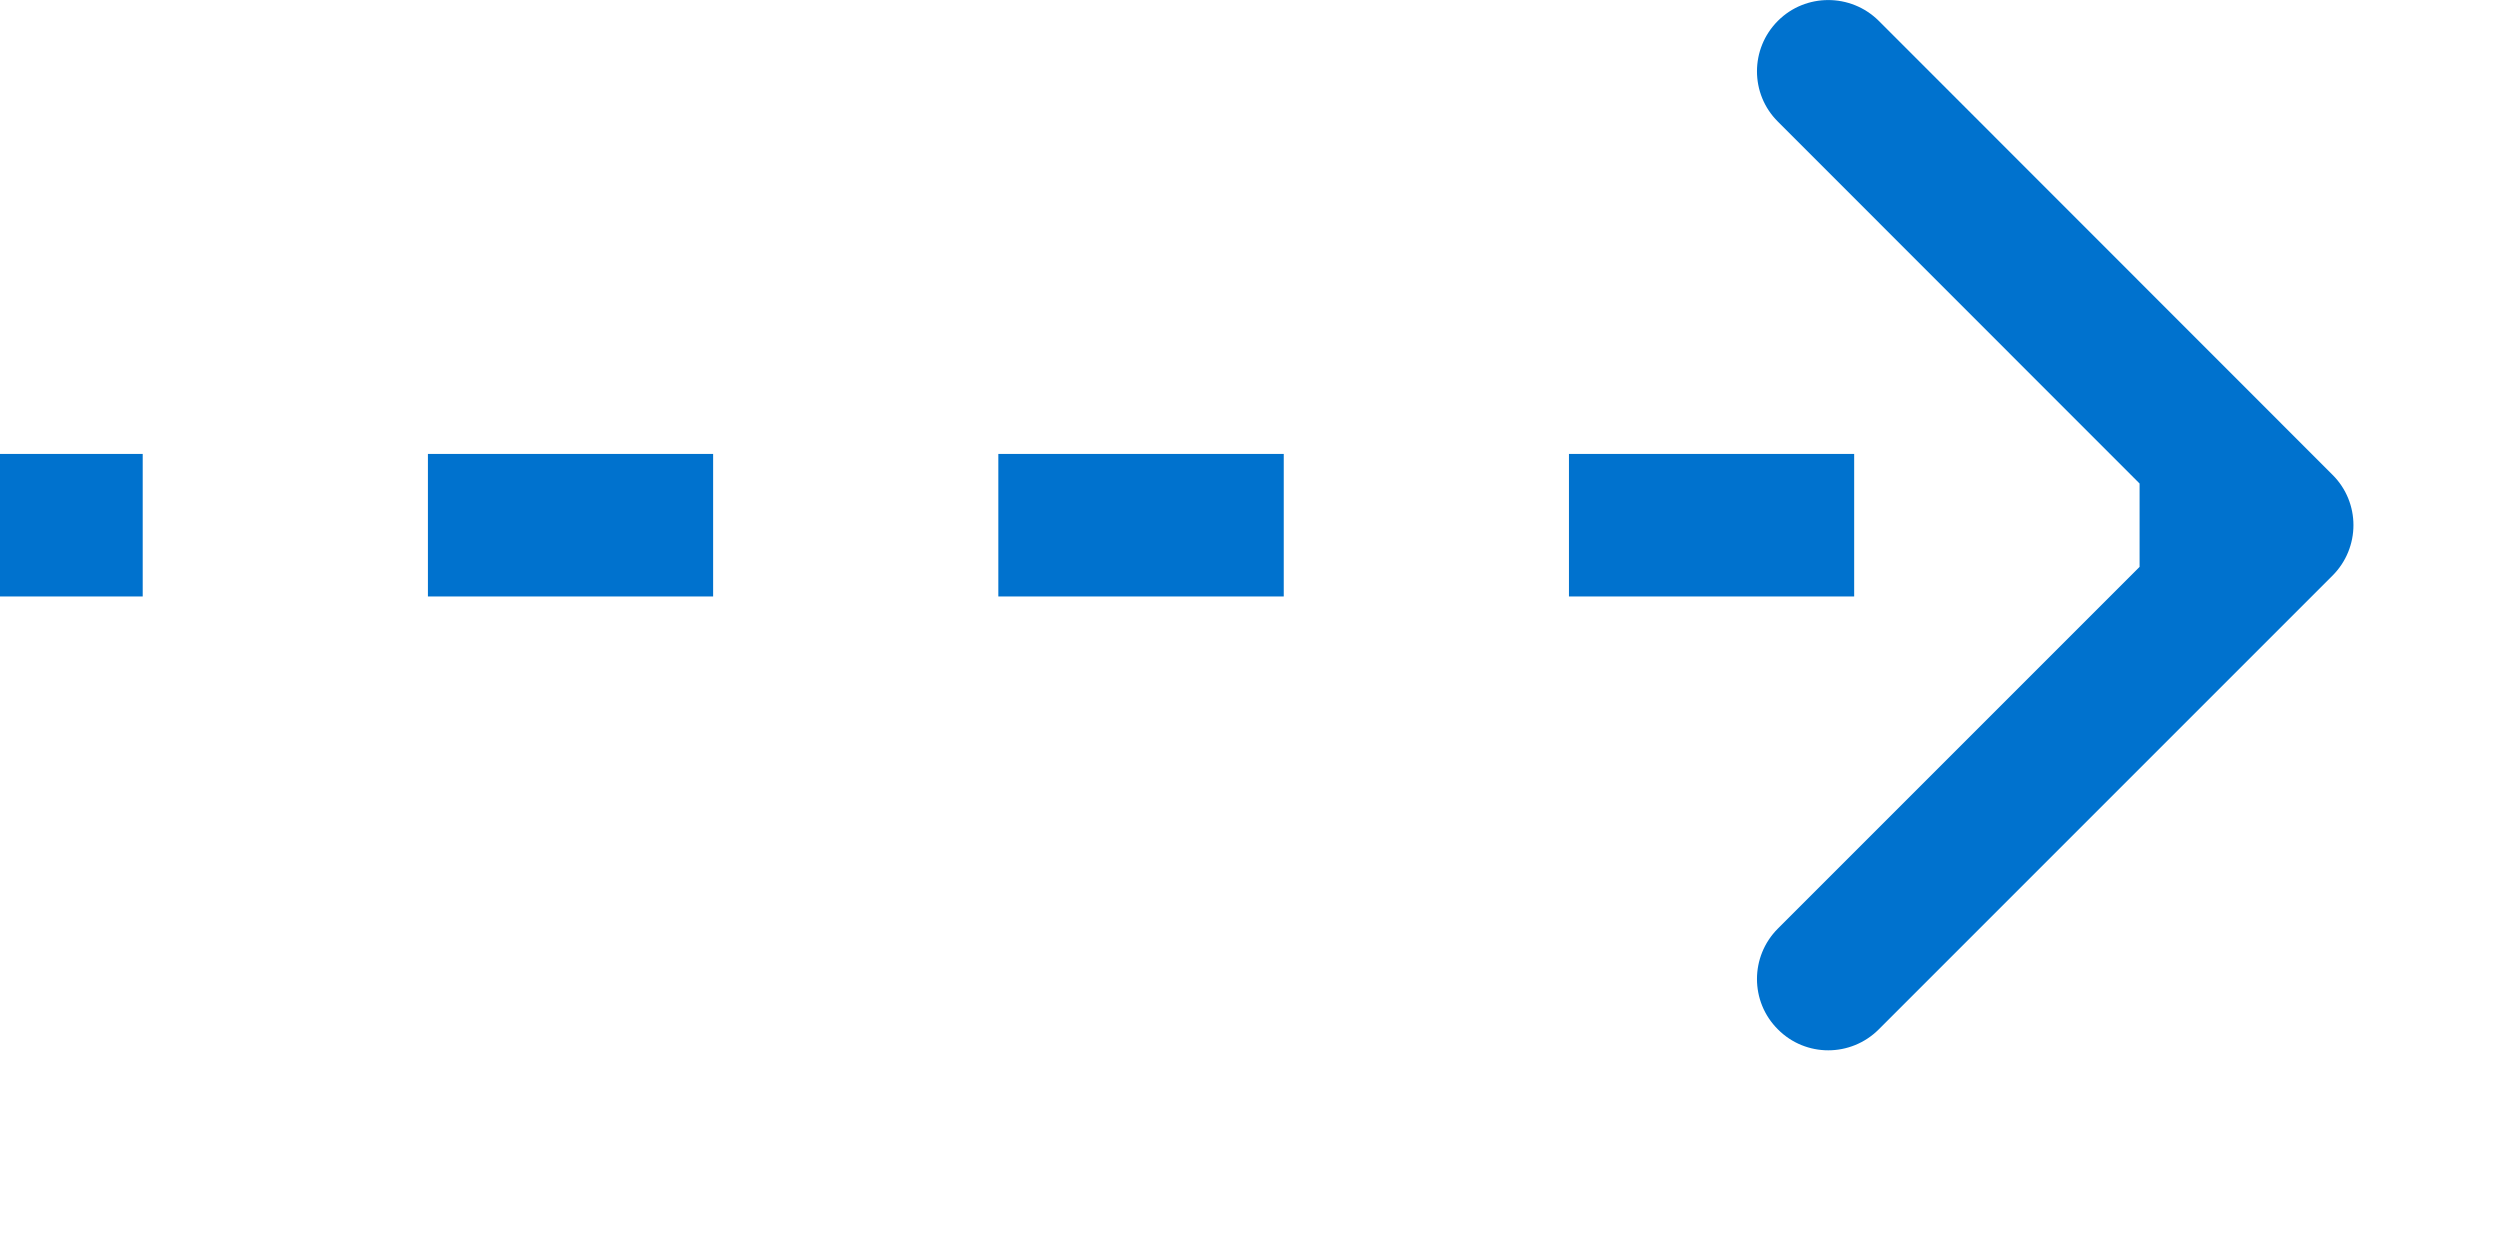 <?xml version="1.0" encoding="utf-8"?>
<svg xmlns="http://www.w3.org/2000/svg" fill="none" height="100%" overflow="visible" preserveAspectRatio="none" style="display: block;" viewBox="0 0 12 6" width="100%">
<path d="M11.196 2.763C11.33 2.629 11.33 2.412 11.196 2.279L9.018 0.1C8.884 -0.033 8.667 -0.033 8.534 0.1C8.4 0.234 8.4 0.451 8.534 0.584L10.47 2.521L8.534 4.457C8.4 4.591 8.4 4.808 8.534 4.941C8.667 5.075 8.884 5.075 9.018 4.941L11.196 2.763ZM0 2.521V2.863H0.685V2.521V2.179H0V2.521ZM2.054 2.521V2.863H3.423V2.521V2.179H2.054V2.521ZM4.792 2.521V2.863H6.162V2.521V2.179H4.792V2.521ZM7.531 2.521V2.863H8.9V2.521V2.179H7.531V2.521ZM10.27 2.521V2.863H10.954V2.521V2.179H10.27V2.521Z" fill="#0072CE" id="Vector"/>
</svg>